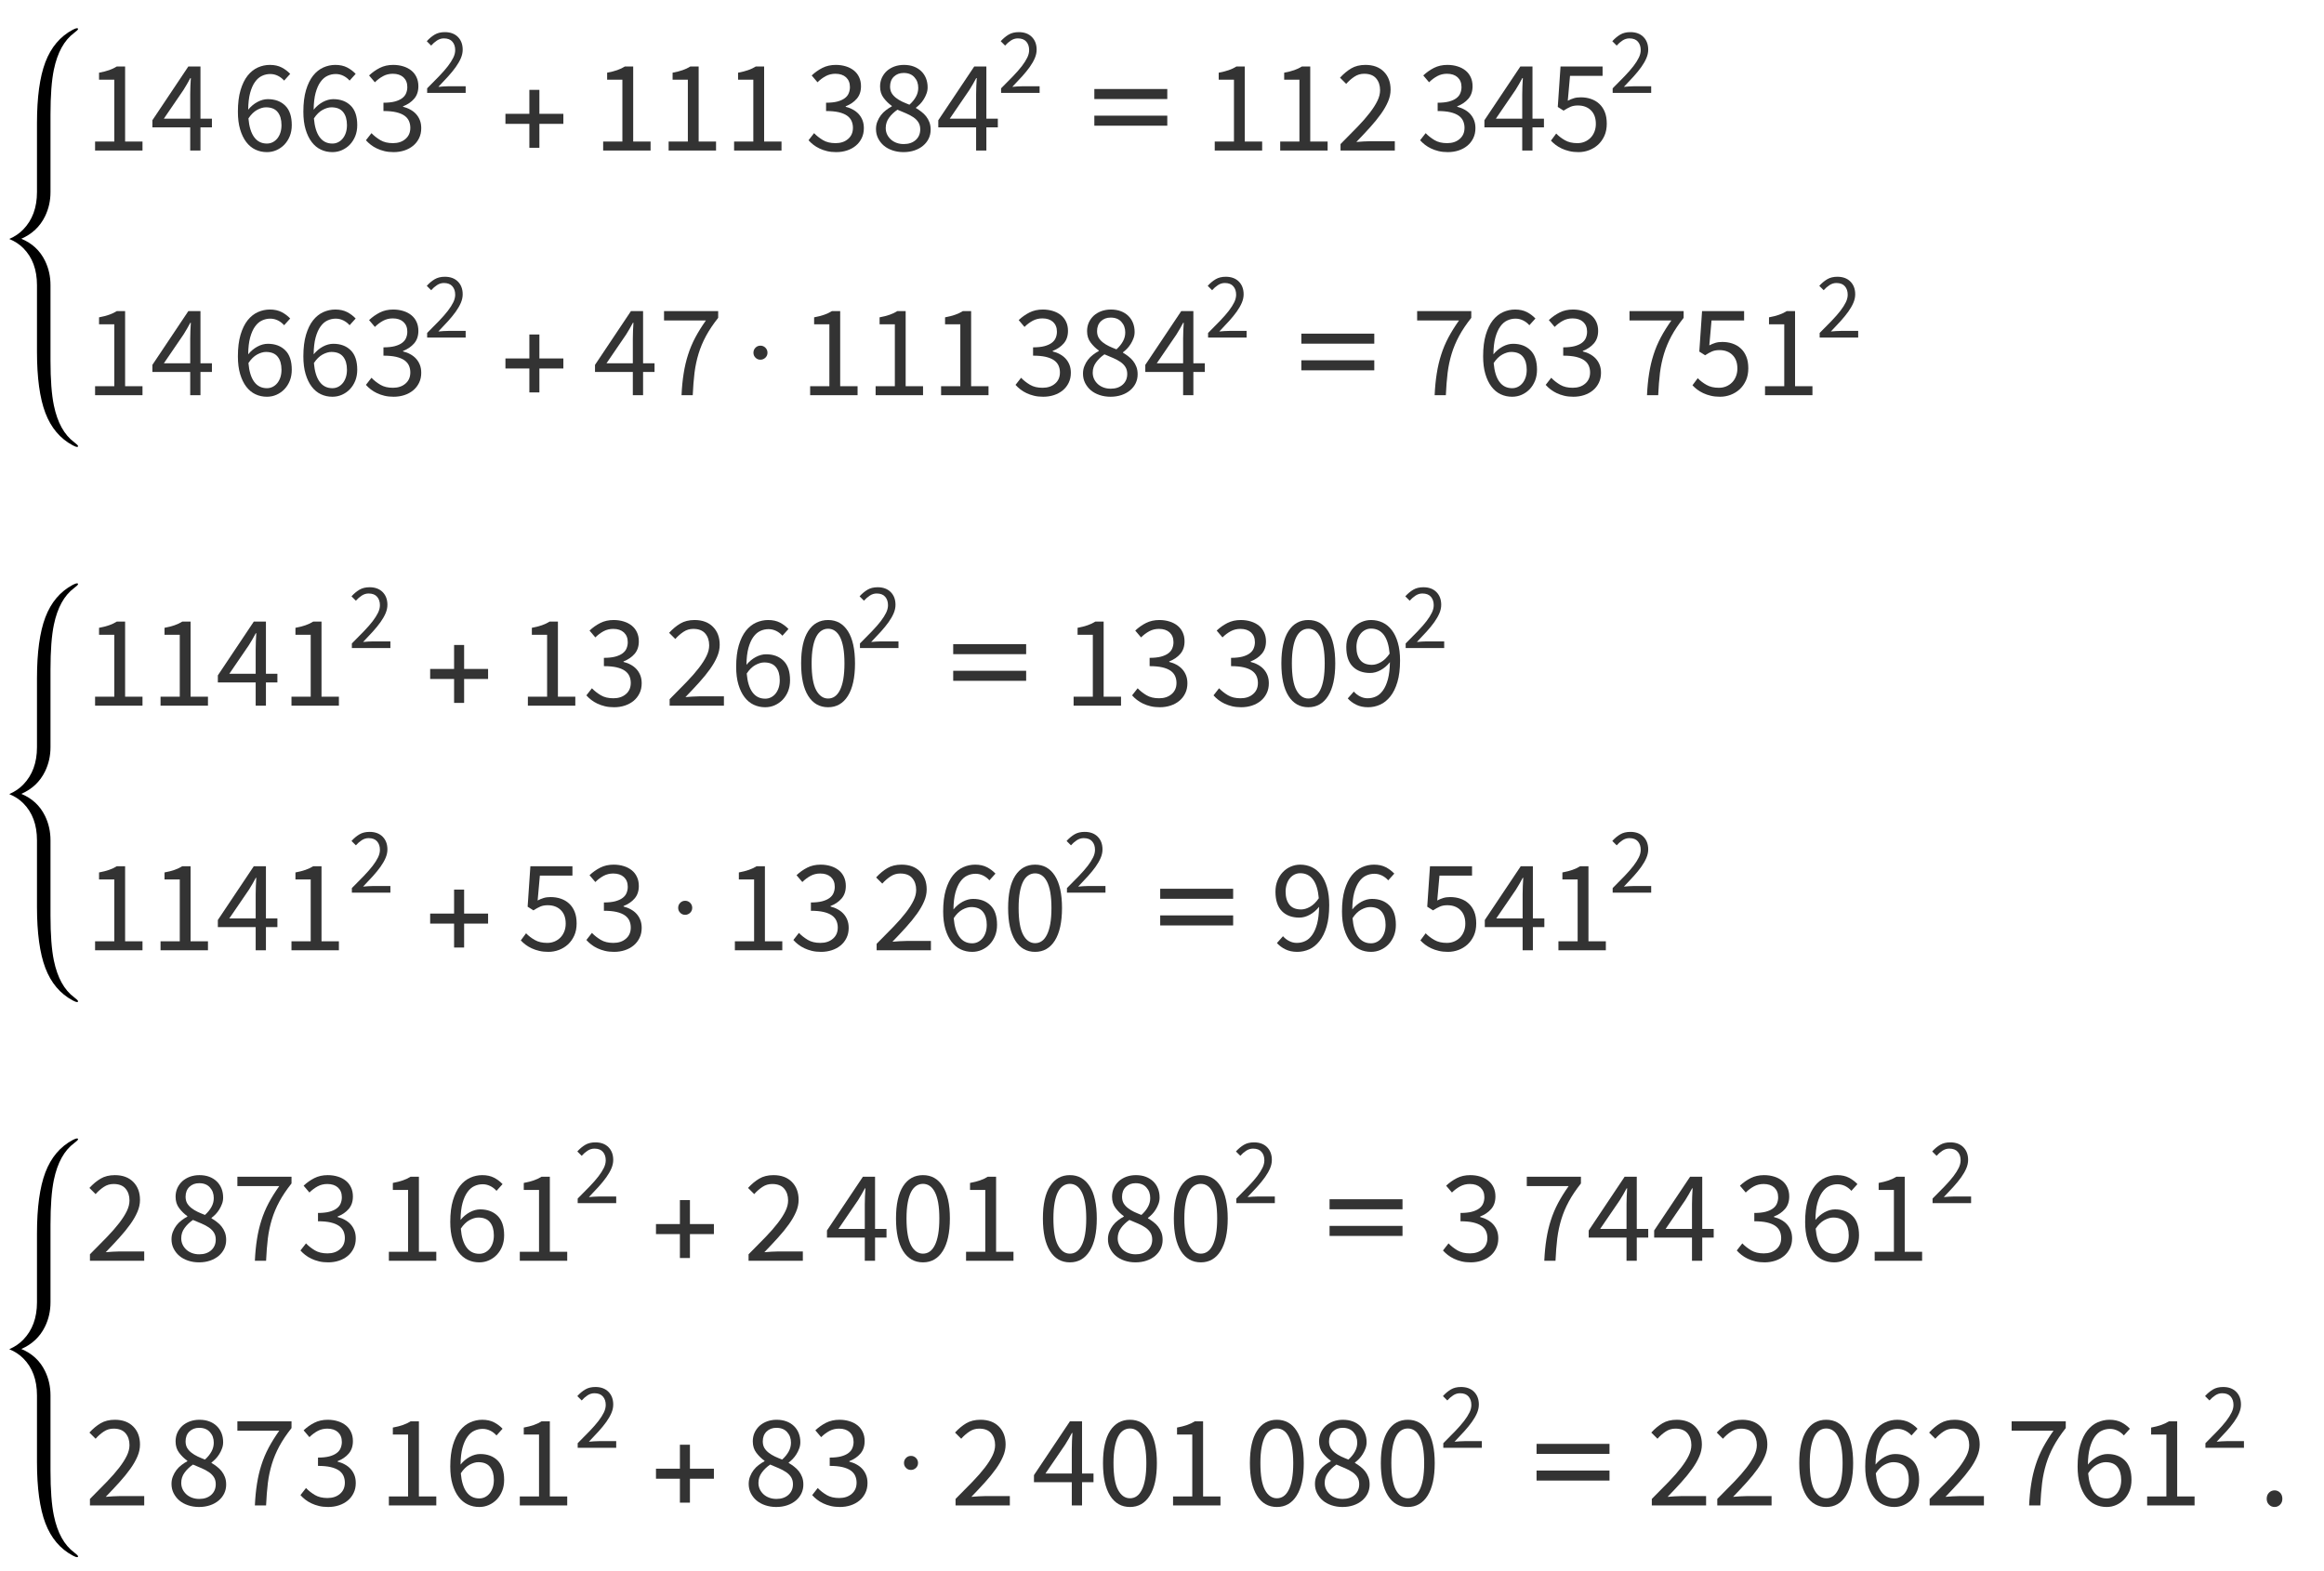 <?xml version="1.0" encoding="UTF-8"?>
<svg xmlns="http://www.w3.org/2000/svg" xmlns:xlink="http://www.w3.org/1999/xlink"  viewBox="0 0 247 167" version="1.1">
<defs>
<g>
<symbol overflow="visible" id="glyph0-0">
<path style="stroke:none;" d="M 1.246 0 L 1.246 -9.238 L 7.91 -9.238 L 7.91 0 Z M 2.758 -0.812 L 6.355 -0.812 L 5.336 -2.66 L 4.605 -4.102 L 4.551 -4.102 L 3.793 -2.66 Z M 4.551 -5.418 L 4.605 -5.418 L 5.293 -6.734 L 6.215 -8.398 L 2.926 -8.398 L 3.852 -6.734 Z M 2.156 -1.539 L 3.934 -4.762 L 2.156 -8.008 Z M 6.973 -1.539 L 6.973 -8.008 L 5.207 -4.762 Z M 6.973 -1.539 "/>
</symbol>
<symbol overflow="visible" id="glyph0-1">
<path style="stroke:none;" d="M 1.105 0 L 1.105 -0.953 L 3.148 -0.953 L 3.148 -7.531 L 1.527 -7.531 L 1.527 -8.273 C 1.938 -8.348 2.293 -8.441 2.598 -8.547 C 2.902 -8.652 3.172 -8.781 3.414 -8.934 L 4.297 -8.934 L 4.297 -0.953 L 6.145 -0.953 L 6.145 0 Z M 1.105 0 "/>
</symbol>
<symbol overflow="visible" id="glyph0-2">
<path style="stroke:none;" d="M 4.258 0 L 4.258 -2.465 L 0.238 -2.465 L 0.238 -3.219 L 4.059 -8.934 L 5.348 -8.934 L 5.348 -3.387 L 6.566 -3.387 L 6.566 -2.465 L 5.348 -2.465 L 5.348 0 Z M 1.457 -3.387 L 4.258 -3.387 L 4.258 -5.977 C 4.258 -6.219 4.262 -6.508 4.277 -6.84 C 4.293 -7.172 4.309 -7.457 4.324 -7.699 L 4.27 -7.699 C 4.156 -7.484 4.043 -7.273 3.922 -7.07 C 3.801 -6.863 3.672 -6.656 3.543 -6.441 Z M 1.457 -3.387 "/>
</symbol>
<symbol overflow="visible" id="glyph0-3">
<path style="stroke:none;" d="M 3.754 0.168 C 3.312 0.168 2.906 0.078 2.535 -0.098 C 2.16 -0.273 1.836 -0.543 1.562 -0.902 C 1.285 -1.262 1.07 -1.711 0.91 -2.246 C 0.75 -2.785 0.672 -3.41 0.672 -4.129 C 0.672 -5.027 0.766 -5.789 0.953 -6.418 C 1.141 -7.047 1.391 -7.562 1.707 -7.961 C 2.023 -8.355 2.387 -8.645 2.793 -8.828 C 3.199 -9.008 3.625 -9.102 4.074 -9.102 C 4.559 -9.102 4.977 -9.008 5.328 -8.828 C 5.676 -8.645 5.977 -8.418 6.23 -8.148 L 5.586 -7.434 C 5.398 -7.648 5.176 -7.82 4.922 -7.945 C 4.664 -8.07 4.395 -8.133 4.117 -8.133 C 3.809 -8.133 3.516 -8.07 3.234 -7.938 C 2.953 -7.809 2.707 -7.594 2.492 -7.293 C 2.277 -6.996 2.105 -6.605 1.973 -6.125 C 1.844 -5.645 1.773 -5.051 1.766 -4.34 C 2.043 -4.684 2.371 -4.957 2.742 -5.16 C 3.117 -5.359 3.484 -5.461 3.852 -5.461 C 4.625 -5.461 5.242 -5.23 5.703 -4.773 C 6.168 -4.316 6.398 -3.625 6.398 -2.703 C 6.398 -2.273 6.328 -1.883 6.188 -1.531 C 6.047 -1.184 5.855 -0.883 5.613 -0.629 C 5.371 -0.379 5.09 -0.184 4.773 -0.043 C 4.457 0.098 4.117 0.168 3.754 0.168 Z M 3.754 -0.742 C 3.977 -0.742 4.18 -0.789 4.367 -0.883 C 4.555 -0.977 4.719 -1.109 4.859 -1.281 C 5 -1.453 5.109 -1.66 5.188 -1.898 C 5.266 -2.137 5.305 -2.402 5.305 -2.703 C 5.305 -3.289 5.172 -3.754 4.898 -4.09 C 4.629 -4.426 4.215 -4.594 3.652 -4.594 C 3.363 -4.594 3.051 -4.5 2.715 -4.32 C 2.379 -4.137 2.07 -3.836 1.793 -3.414 C 1.867 -2.539 2.07 -1.875 2.402 -1.422 C 2.734 -0.969 3.184 -0.742 3.754 -0.742 Z M 3.754 -0.742 "/>
</symbol>
<symbol overflow="visible" id="glyph0-4">
<path style="stroke:none;" d="M 3.305 0.168 C 2.949 0.168 2.625 0.133 2.332 0.062 C 2.039 -0.008 1.77 -0.102 1.527 -0.219 C 1.285 -0.336 1.066 -0.465 0.875 -0.617 C 0.684 -0.766 0.512 -0.926 0.363 -1.094 L 0.953 -1.848 C 1.223 -1.566 1.539 -1.32 1.898 -1.105 C 2.258 -0.891 2.703 -0.785 3.234 -0.785 C 3.777 -0.785 4.219 -0.93 4.562 -1.227 C 4.91 -1.52 5.082 -1.918 5.082 -2.422 C 5.082 -2.684 5.031 -2.922 4.934 -3.145 C 4.836 -3.363 4.676 -3.551 4.453 -3.711 C 4.227 -3.867 3.934 -3.988 3.57 -4.074 C 3.207 -4.156 2.758 -4.199 2.227 -4.199 L 2.227 -5.082 C 2.703 -5.082 3.102 -5.125 3.422 -5.207 C 3.746 -5.293 4.008 -5.41 4.207 -5.559 C 4.406 -5.707 4.551 -5.883 4.633 -6.09 C 4.719 -6.297 4.762 -6.516 4.762 -6.746 C 4.762 -7.188 4.621 -7.531 4.348 -7.785 C 4.07 -8.035 3.695 -8.16 3.219 -8.16 C 2.848 -8.16 2.504 -8.078 2.191 -7.91 C 1.879 -7.742 1.586 -7.523 1.316 -7.254 L 0.699 -7.98 C 1.047 -8.309 1.426 -8.574 1.84 -8.785 C 2.258 -8.996 2.73 -9.102 3.262 -9.102 C 3.652 -9.102 4.012 -9.047 4.34 -8.945 C 4.668 -8.844 4.949 -8.695 5.188 -8.504 C 5.426 -8.312 5.609 -8.078 5.738 -7.797 C 5.871 -7.52 5.938 -7.195 5.938 -6.832 C 5.938 -6.289 5.785 -5.848 5.488 -5.504 C 5.188 -5.156 4.797 -4.891 4.312 -4.703 L 4.312 -4.648 C 4.582 -4.582 4.836 -4.488 5.066 -4.359 C 5.301 -4.234 5.508 -4.078 5.684 -3.887 C 5.859 -3.695 6 -3.473 6.098 -3.219 C 6.195 -2.969 6.242 -2.688 6.242 -2.379 C 6.242 -1.988 6.168 -1.633 6.012 -1.316 C 5.859 -1 5.648 -0.73 5.383 -0.512 C 5.117 -0.293 4.809 -0.125 4.453 -0.008 C 4.098 0.109 3.715 0.168 3.305 0.168 Z M 3.305 0.168 "/>
</symbol>
<symbol overflow="visible" id="glyph0-5">
<path style="stroke:none;" d="M 3.5 0.168 C 3.078 0.168 2.691 0.105 2.332 -0.016 C 1.973 -0.137 1.664 -0.305 1.406 -0.523 C 1.148 -0.742 0.949 -1.004 0.797 -1.301 C 0.648 -1.602 0.574 -1.926 0.574 -2.281 C 0.574 -2.57 0.621 -2.84 0.723 -3.086 C 0.82 -3.332 0.945 -3.559 1.098 -3.758 C 1.254 -3.961 1.43 -4.137 1.633 -4.289 C 1.832 -4.445 2.039 -4.578 2.254 -4.691 L 2.254 -4.746 C 1.926 -4.98 1.637 -5.262 1.387 -5.594 C 1.133 -5.926 1.008 -6.328 1.008 -6.805 C 1.008 -7.148 1.074 -7.461 1.203 -7.742 C 1.336 -8.023 1.512 -8.262 1.734 -8.465 C 1.961 -8.664 2.227 -8.82 2.535 -8.934 C 2.844 -9.043 3.18 -9.102 3.543 -9.102 C 3.934 -9.102 4.285 -9.043 4.594 -8.926 C 4.902 -8.809 5.164 -8.645 5.383 -8.434 C 5.602 -8.223 5.77 -7.973 5.887 -7.68 C 6.004 -7.387 6.062 -7.066 6.062 -6.719 C 6.062 -6.484 6.023 -6.262 5.941 -6.047 C 5.863 -5.832 5.766 -5.633 5.648 -5.445 C 5.531 -5.258 5.402 -5.09 5.258 -4.941 C 5.113 -4.793 4.969 -4.668 4.828 -4.562 L 4.828 -4.508 C 5.023 -4.395 5.219 -4.27 5.402 -4.121 C 5.59 -3.977 5.758 -3.816 5.902 -3.633 C 6.047 -3.449 6.164 -3.242 6.25 -3.012 C 6.34 -2.777 6.383 -2.512 6.383 -2.211 C 6.383 -1.875 6.312 -1.562 6.176 -1.273 C 6.035 -0.984 5.84 -0.734 5.586 -0.52 C 5.332 -0.305 5.031 -0.137 4.676 -0.016 C 4.32 0.105 3.93 0.168 3.5 0.168 Z M 4.129 -4.871 C 4.43 -5.141 4.66 -5.426 4.824 -5.727 C 4.988 -6.023 5.066 -6.336 5.066 -6.664 C 5.066 -7.113 4.934 -7.488 4.66 -7.789 C 4.391 -8.094 4.008 -8.246 3.516 -8.246 C 3.094 -8.246 2.75 -8.117 2.477 -7.855 C 2.207 -7.594 2.07 -7.242 2.07 -6.805 C 2.07 -6.535 2.129 -6.301 2.238 -6.109 C 2.352 -5.918 2.504 -5.75 2.695 -5.602 C 2.887 -5.453 3.105 -5.316 3.352 -5.199 C 3.602 -5.082 3.859 -4.977 4.129 -4.871 Z M 3.527 -0.688 C 4.051 -0.688 4.473 -0.832 4.797 -1.121 C 5.117 -1.41 5.277 -1.789 5.277 -2.254 C 5.277 -2.543 5.211 -2.789 5.082 -2.996 C 4.953 -3.203 4.773 -3.383 4.551 -3.535 C 4.328 -3.688 4.066 -3.828 3.773 -3.953 C 3.48 -4.082 3.172 -4.211 2.855 -4.34 C 2.5 -4.098 2.203 -3.816 1.969 -3.492 C 1.73 -3.172 1.609 -2.805 1.609 -2.395 C 1.609 -2.141 1.66 -1.914 1.758 -1.707 C 1.855 -1.504 1.992 -1.324 2.164 -1.168 C 2.336 -1.016 2.539 -0.895 2.773 -0.812 C 3.004 -0.727 3.258 -0.688 3.527 -0.688 Z M 3.527 -0.688 "/>
</symbol>
<symbol overflow="visible" id="glyph0-6">
<path style="stroke:none;" d="M 0.559 0 L 0.559 -0.688 C 1.23 -1.359 1.828 -1.965 2.352 -2.508 C 2.875 -3.047 3.312 -3.551 3.668 -4.012 C 4.023 -4.473 4.293 -4.898 4.48 -5.285 C 4.668 -5.672 4.762 -6.047 4.762 -6.41 C 4.762 -6.926 4.621 -7.344 4.34 -7.672 C 4.059 -8 3.637 -8.16 3.066 -8.16 C 2.691 -8.16 2.348 -8.059 2.031 -7.848 C 1.715 -7.637 1.422 -7.383 1.16 -7.086 L 0.504 -7.742 C 0.879 -8.152 1.273 -8.48 1.695 -8.73 C 2.113 -8.977 2.617 -9.102 3.207 -9.102 C 4.035 -9.102 4.691 -8.859 5.164 -8.379 C 5.641 -7.898 5.879 -7.262 5.879 -6.469 C 5.879 -6.047 5.789 -5.625 5.605 -5.199 C 5.426 -4.777 5.172 -4.336 4.852 -3.887 C 4.527 -3.434 4.145 -2.961 3.703 -2.473 C 3.258 -1.98 2.773 -1.461 2.238 -0.91 C 2.48 -0.93 2.734 -0.949 2.996 -0.965 C 3.258 -0.984 3.504 -0.992 3.738 -0.992 L 6.328 -0.992 L 6.328 0 Z M 0.559 0 "/>
</symbol>
<symbol overflow="visible" id="glyph0-7">
<path style="stroke:none;" d="M 3.277 0.168 C 2.922 0.168 2.598 0.133 2.305 0.062 C 2.008 -0.008 1.742 -0.098 1.504 -0.211 C 1.266 -0.324 1.051 -0.449 0.859 -0.594 C 0.668 -0.738 0.5 -0.891 0.352 -1.051 L 0.91 -1.805 C 1.172 -1.535 1.48 -1.297 1.84 -1.094 C 2.199 -0.887 2.641 -0.785 3.164 -0.785 C 3.434 -0.785 3.688 -0.832 3.926 -0.93 C 4.164 -1.027 4.371 -1.168 4.551 -1.344 C 4.727 -1.52 4.867 -1.734 4.969 -1.988 C 5.07 -2.238 5.125 -2.52 5.125 -2.828 C 5.125 -3.445 4.953 -3.926 4.605 -4.27 C 4.262 -4.613 3.797 -4.789 3.219 -4.789 C 2.91 -4.789 2.648 -4.742 2.43 -4.648 C 2.211 -4.555 1.965 -4.418 1.695 -4.242 L 1.078 -4.633 L 1.371 -8.934 L 5.84 -8.934 L 5.84 -7.938 L 2.379 -7.938 L 2.141 -5.293 C 2.355 -5.406 2.57 -5.492 2.785 -5.559 C 3 -5.625 3.242 -5.656 3.516 -5.656 C 3.898 -5.656 4.258 -5.602 4.594 -5.488 C 4.93 -5.375 5.223 -5.207 5.473 -4.977 C 5.727 -4.75 5.926 -4.461 6.07 -4.109 C 6.215 -3.758 6.285 -3.34 6.285 -2.855 C 6.285 -2.371 6.203 -1.941 6.035 -1.566 C 5.867 -1.195 5.641 -0.879 5.363 -0.621 C 5.082 -0.367 4.762 -0.172 4.402 -0.035 C 4.043 0.102 3.668 0.168 3.277 0.168 Z M 3.277 0.168 "/>
</symbol>
<symbol overflow="visible" id="glyph0-8">
<path style="stroke:none;" d="M 2.477 0 C 2.516 -0.84 2.59 -1.609 2.703 -2.309 C 2.812 -3.008 2.969 -3.676 3.172 -4.305 C 3.371 -4.934 3.629 -5.543 3.941 -6.133 C 4.254 -6.719 4.629 -7.32 5.066 -7.938 L 0.617 -7.938 L 0.617 -8.934 L 6.371 -8.934 L 6.371 -8.219 C 5.84 -7.547 5.406 -6.902 5.074 -6.285 C 4.742 -5.668 4.48 -5.043 4.285 -4.402 C 4.09 -3.762 3.945 -3.086 3.855 -2.371 C 3.77 -1.66 3.707 -0.867 3.668 0 Z M 2.477 0 "/>
</symbol>
<symbol overflow="visible" id="glyph0-9">
<path style="stroke:none;" d="M 3.484 0.168 C 2.582 0.168 1.875 -0.234 1.371 -1.035 C 0.867 -1.84 0.617 -2.992 0.617 -4.492 C 0.617 -5.996 0.867 -7.141 1.371 -7.926 C 1.875 -8.707 2.582 -9.102 3.484 -9.102 C 4.383 -9.102 5.082 -8.707 5.586 -7.926 C 6.09 -7.141 6.344 -5.996 6.344 -4.492 C 6.344 -2.992 6.09 -1.84 5.586 -1.035 C 5.082 -0.234 4.383 0.168 3.484 0.168 Z M 3.484 -0.758 C 3.746 -0.758 3.984 -0.828 4.191 -0.973 C 4.402 -1.117 4.586 -1.34 4.738 -1.645 C 4.895 -1.949 5.012 -2.336 5.098 -2.809 C 5.18 -3.277 5.223 -3.84 5.223 -4.492 C 5.223 -5.148 5.18 -5.707 5.098 -6.176 C 5.012 -6.641 4.895 -7.02 4.738 -7.316 C 4.586 -7.609 4.402 -7.824 4.191 -7.965 C 3.984 -8.105 3.746 -8.176 3.484 -8.176 C 3.223 -8.176 2.988 -8.105 2.773 -7.965 C 2.559 -7.824 2.371 -7.609 2.219 -7.316 C 2.066 -7.02 1.945 -6.641 1.863 -6.176 C 1.777 -5.707 1.734 -5.148 1.734 -4.492 C 1.734 -3.188 1.898 -2.238 2.219 -1.645 C 2.539 -1.051 2.965 -0.758 3.484 -0.758 Z M 3.484 -0.758 "/>
</symbol>
<symbol overflow="visible" id="glyph0-10">
<path style="stroke:none;" d="M 3.289 -4.34 C 3.59 -4.34 3.902 -4.434 4.234 -4.621 C 4.566 -4.809 4.875 -5.109 5.164 -5.531 C 5.09 -6.406 4.887 -7.07 4.551 -7.52 C 4.215 -7.965 3.762 -8.191 3.191 -8.191 C 2.977 -8.191 2.773 -8.145 2.582 -8.051 C 2.391 -7.957 2.227 -7.824 2.086 -7.652 C 1.945 -7.48 1.836 -7.27 1.758 -7.027 C 1.68 -6.785 1.637 -6.52 1.637 -6.23 C 1.637 -5.641 1.773 -5.18 2.043 -4.844 C 2.312 -4.508 2.73 -4.34 3.289 -4.34 Z M 2.871 0.168 C 2.395 0.168 1.977 0.078 1.617 -0.098 C 1.258 -0.273 0.957 -0.5 0.715 -0.77 L 1.359 -1.496 C 1.547 -1.281 1.766 -1.109 2.023 -0.98 C 2.281 -0.848 2.547 -0.785 2.828 -0.785 C 3.145 -0.785 3.445 -0.848 3.723 -0.98 C 4.004 -1.109 4.25 -1.328 4.465 -1.633 C 4.68 -1.934 4.852 -2.328 4.984 -2.812 C 5.113 -3.301 5.184 -3.902 5.195 -4.621 C 4.914 -4.266 4.586 -3.984 4.215 -3.781 C 3.84 -3.574 3.469 -3.473 3.094 -3.473 C 2.32 -3.473 1.703 -3.699 1.246 -4.156 C 0.789 -4.613 0.559 -5.305 0.559 -6.23 C 0.559 -6.66 0.629 -7.051 0.77 -7.398 C 0.91 -7.75 1.098 -8.051 1.336 -8.301 C 1.574 -8.555 1.855 -8.75 2.176 -8.891 C 2.5 -9.031 2.836 -9.102 3.191 -9.102 C 3.629 -9.102 4.039 -9.012 4.418 -8.836 C 4.797 -8.656 5.121 -8.387 5.398 -8.027 C 5.672 -7.668 5.887 -7.223 6.039 -6.684 C 6.195 -6.148 6.273 -5.52 6.273 -4.801 C 6.273 -3.906 6.18 -3.145 5.992 -2.512 C 5.805 -1.883 5.555 -1.371 5.234 -0.973 C 4.918 -0.578 4.559 -0.285 4.152 -0.105 C 3.746 0.078 3.316 0.168 2.871 0.168 Z M 2.871 0.168 "/>
</symbol>
<symbol overflow="visible" id="glyph0-11">
<path style="stroke:none;" d="M 1.75 0.168 C 1.516 0.168 1.316 0.086 1.156 -0.078 C 0.992 -0.242 0.91 -0.449 0.91 -0.699 C 0.91 -0.969 0.992 -1.188 1.156 -1.352 C 1.32 -1.516 1.516 -1.598 1.75 -1.598 C 1.973 -1.598 2.168 -1.516 2.332 -1.352 C 2.496 -1.188 2.574 -0.969 2.574 -0.699 C 2.574 -0.449 2.496 -0.242 2.332 -0.078 C 2.168 0.086 1.973 0.168 1.75 0.168 Z M 1.75 0.168 "/>
</symbol>
<symbol overflow="visible" id="glyph1-0">
<path style="stroke:none;" d="M 0.883 0 L 0.883 -6.559 L 5.617 -6.559 L 5.617 0 Z M 1.957 -0.578 L 4.512 -0.578 L 3.789 -1.887 L 3.27 -2.914 L 3.23 -2.914 L 2.695 -1.887 Z M 3.23 -3.848 L 3.27 -3.848 L 3.758 -4.781 L 4.414 -5.965 L 2.078 -5.965 L 2.734 -4.781 Z M 1.531 -1.094 L 2.793 -3.379 L 1.531 -5.688 Z M 4.949 -1.094 L 4.949 -5.688 L 3.699 -3.379 Z M 4.949 -1.094 "/>
</symbol>
<symbol overflow="visible" id="glyph1-1">
<path style="stroke:none;" d="M 0.398 0 L 0.398 -0.488 C 0.875 -0.965 1.297 -1.395 1.668 -1.777 C 2.039 -2.164 2.352 -2.52 2.605 -2.848 C 2.855 -3.176 3.047 -3.477 3.18 -3.754 C 3.312 -4.027 3.379 -4.293 3.379 -4.551 C 3.379 -4.918 3.281 -5.215 3.082 -5.445 C 2.883 -5.68 2.582 -5.797 2.176 -5.797 C 1.91 -5.797 1.668 -5.719 1.441 -5.57 C 1.215 -5.422 1.012 -5.242 0.824 -5.031 L 0.359 -5.496 C 0.625 -5.789 0.906 -6.023 1.203 -6.199 C 1.5 -6.375 1.859 -6.461 2.277 -6.461 C 2.867 -6.461 3.328 -6.289 3.668 -5.949 C 4.004 -5.609 4.176 -5.156 4.176 -4.594 C 4.176 -4.293 4.109 -3.996 3.98 -3.691 C 3.852 -3.391 3.672 -3.078 3.445 -2.758 C 3.215 -2.438 2.945 -2.102 2.629 -1.754 C 2.312 -1.406 1.969 -1.035 1.59 -0.645 C 1.762 -0.66 1.941 -0.672 2.129 -0.688 C 2.312 -0.699 2.488 -0.707 2.652 -0.707 L 4.492 -0.707 L 4.492 0 Z M 0.398 0 "/>
</symbol>
<symbol overflow="visible" id="glyph2-0">
<path style="stroke:none;" d="M 0.812 0 L 0.812 -10.398 L 5.688 -10.398 L 5.688 0 Z M 1.625 -0.812 L 4.875 -0.812 L 4.875 -9.586 L 1.625 -9.586 Z M 1.625 -0.812 "/>
</symbol>
<symbol overflow="visible" id="glyph2-1">
<path style="stroke:none;" d="M 6.875 -2.836 L 4.328 -2.836 L 4.328 -0.293 L 3.262 -0.293 L 3.262 -2.836 L 0.719 -2.836 L 0.719 -3.902 L 3.262 -3.902 L 3.262 -6.449 L 4.328 -6.449 L 4.328 -3.902 L 6.875 -3.902 Z M 6.875 -2.836 "/>
</symbol>
<symbol overflow="visible" id="glyph2-2">
<path style="stroke:none;" d="M 9.062 -5.473 L 1.309 -5.473 L 1.309 -6.539 L 9.062 -6.539 Z M 9.062 -2.641 L 1.309 -2.641 L 1.309 -3.707 L 9.062 -3.707 Z M 9.062 -2.641 "/>
</symbol>
<symbol overflow="visible" id="glyph2-3">
<path style="stroke:none;" d="M 2.57 -4.508 C 2.57 -4.305 2.496 -4.129 2.348 -3.984 C 2.199 -3.844 2.023 -3.77 1.82 -3.77 C 1.613 -3.77 1.438 -3.84 1.297 -3.984 C 1.152 -4.125 1.078 -4.301 1.078 -4.508 C 1.078 -4.723 1.152 -4.902 1.297 -5.047 C 1.438 -5.191 1.613 -5.262 1.82 -5.262 C 2.027 -5.262 2.207 -5.188 2.352 -5.043 C 2.496 -4.898 2.57 -4.719 2.57 -4.508 Z M 2.57 -4.508 "/>
</symbol>
</g>
<clipPath id="clip1">
  <path d="M 240 158 L 242.879 158 L 242.879 161 L 240 161 Z M 240 158 "/>
</clipPath>
</defs>
<g id="surface163953">
<path style=" stroke:none;fill-rule:nonzero;fill:rgb(0%,0%,0%);fill-opacity:1;" d="M 5.367 31.117 L 5.367 30.312 C 5.367 29.375 5.172 28.508 4.781 27.711 C 4.25 26.629 3.41 25.848 2.266 25.375 C 3.41 24.875 4.25 24.082 4.781 23 C 5.172 22.203 5.367 21.34 5.367 20.414 L 5.367 12.18 C 5.367 10.137 5.488 8.543 5.727 7.398 C 6.105 5.582 6.824 4.277 7.883 3.492 C 8.16 3.289 8.297 3.152 8.297 3.078 C 8.297 3.027 8.266 3 8.203 3 C 8.094 3 7.941 3.051 7.742 3.156 C 6.398 3.871 5.426 5.02 4.82 6.609 C 4.227 8.176 3.93 10.34 3.93 13.094 L 3.93 20.414 C 3.93 22.066 3.441 23.391 2.469 24.391 C 2.062 24.809 1.574 25.141 1 25.391 L 1 25.406 C 1.574 25.641 2.062 25.961 2.469 26.367 C 3.441 27.336 3.93 28.652 3.93 30.312 L 3.93 37.398 C 3.93 40.152 4.227 42.316 4.82 43.883 C 5.426 45.473 6.398 46.621 7.742 47.336 C 7.941 47.445 8.094 47.5 8.203 47.5 C 8.266 47.5 8.297 47.473 8.297 47.414 C 8.297 47.348 8.16 47.207 7.883 47 C 6.824 46.215 6.105 44.91 5.727 43.094 C 5.488 41.949 5.367 40.355 5.367 38.312 Z M 5.367 31.117 "/>
<g style="fill:rgb(20%,20%,20%);fill-opacity:1;">
  <use xlink:href="#glyph0-1" x="9" y="16"/>
  <use xlink:href="#glyph0-2" x="15.958" y="16"/>
</g>
<g style="fill:rgb(20%,20%,20%);fill-opacity:1;">
  <use xlink:href="#glyph0-3" x="24.612" y="16"/>
  <use xlink:href="#glyph0-3" x="31.57" y="16"/>
  <use xlink:href="#glyph0-4" x="38.528" y="16"/>
</g>
<g style="fill:rgb(20%,20%,20%);fill-opacity:1;">
  <use xlink:href="#glyph1-1" x="45" y="9.876"/>
</g>
<g style="fill:rgb(20%,20%,20%);fill-opacity:1;">
  <use xlink:href="#glyph2-1" x="53" y="16"/>
</g>
<g style="fill:rgb(20%,20%,20%);fill-opacity:1;">
  <use xlink:href="#glyph0-1" x="63" y="16"/>
  <use xlink:href="#glyph0-1" x="69.958" y="16"/>
  <use xlink:href="#glyph0-1" x="76.916" y="16"/>
</g>
<g style="fill:rgb(20%,20%,20%);fill-opacity:1;">
  <use xlink:href="#glyph0-4" x="85.57" y="16"/>
  <use xlink:href="#glyph0-5" x="92.528" y="16"/>
  <use xlink:href="#glyph0-2" x="99.486" y="16"/>
</g>
<g style="fill:rgb(20%,20%,20%);fill-opacity:1;">
  <use xlink:href="#glyph1-1" x="106" y="9.876"/>
</g>
<g style="fill:rgb(20%,20%,20%);fill-opacity:1;">
  <use xlink:href="#glyph2-2" x="115" y="16"/>
</g>
<g style="fill:rgb(20%,20%,20%);fill-opacity:1;">
  <use xlink:href="#glyph0-1" x="128" y="16"/>
  <use xlink:href="#glyph0-1" x="134.958" y="16"/>
  <use xlink:href="#glyph0-6" x="141.916" y="16"/>
</g>
<g style="fill:rgb(20%,20%,20%);fill-opacity:1;">
  <use xlink:href="#glyph0-4" x="150.57" y="16"/>
  <use xlink:href="#glyph0-2" x="157.528" y="16"/>
  <use xlink:href="#glyph0-7" x="164.486" y="16"/>
</g>
<g style="fill:rgb(20%,20%,20%);fill-opacity:1;">
  <use xlink:href="#glyph1-1" x="171" y="9.876"/>
</g>
<g style="fill:rgb(20%,20%,20%);fill-opacity:1;">
  <use xlink:href="#glyph0-1" x="9" y="42"/>
  <use xlink:href="#glyph0-2" x="15.958" y="42"/>
</g>
<g style="fill:rgb(20%,20%,20%);fill-opacity:1;">
  <use xlink:href="#glyph0-3" x="24.612" y="42"/>
  <use xlink:href="#glyph0-3" x="31.57" y="42"/>
  <use xlink:href="#glyph0-4" x="38.528" y="42"/>
</g>
<g style="fill:rgb(20%,20%,20%);fill-opacity:1;">
  <use xlink:href="#glyph1-1" x="45" y="35.876"/>
</g>
<g style="fill:rgb(20%,20%,20%);fill-opacity:1;">
  <use xlink:href="#glyph2-1" x="53" y="42"/>
</g>
<g style="fill:rgb(20%,20%,20%);fill-opacity:1;">
  <use xlink:href="#glyph0-2" x="63" y="42"/>
  <use xlink:href="#glyph0-8" x="69.958" y="42"/>
</g>
<g style="fill:rgb(20%,20%,20%);fill-opacity:1;">
  <use xlink:href="#glyph2-3" x="79" y="42"/>
</g>
<g style="fill:rgb(20%,20%,20%);fill-opacity:1;">
  <use xlink:href="#glyph0-1" x="85" y="42"/>
  <use xlink:href="#glyph0-1" x="91.958" y="42"/>
  <use xlink:href="#glyph0-1" x="98.916" y="42"/>
</g>
<g style="fill:rgb(20%,20%,20%);fill-opacity:1;">
  <use xlink:href="#glyph0-4" x="107.57" y="42"/>
  <use xlink:href="#glyph0-5" x="114.528" y="42"/>
  <use xlink:href="#glyph0-2" x="121.486" y="42"/>
</g>
<g style="fill:rgb(20%,20%,20%);fill-opacity:1;">
  <use xlink:href="#glyph1-1" x="128" y="35.876"/>
</g>
<g style="fill:rgb(20%,20%,20%);fill-opacity:1;">
  <use xlink:href="#glyph2-2" x="137" y="42"/>
</g>
<g style="fill:rgb(20%,20%,20%);fill-opacity:1;">
  <use xlink:href="#glyph0-8" x="150" y="42"/>
  <use xlink:href="#glyph0-3" x="156.958" y="42"/>
  <use xlink:href="#glyph0-4" x="163.916" y="42"/>
</g>
<g style="fill:rgb(20%,20%,20%);fill-opacity:1;">
  <use xlink:href="#glyph0-8" x="172.57" y="42"/>
  <use xlink:href="#glyph0-7" x="179.528" y="42"/>
  <use xlink:href="#glyph0-1" x="186.486" y="42"/>
</g>
<g style="fill:rgb(20%,20%,20%);fill-opacity:1;">
  <use xlink:href="#glyph1-1" x="193" y="35.876"/>
</g>
<path style=" stroke:none;fill-rule:nonzero;fill:rgb(0%,0%,0%);fill-opacity:1;" d="M 5.367 90.117 L 5.367 89.312 C 5.367 88.375 5.172 87.508 4.781 86.711 C 4.25 85.629 3.41 84.848 2.266 84.375 C 3.41 83.875 4.25 83.082 4.781 82 C 5.172 81.203 5.367 80.34 5.367 79.414 L 5.367 71.18 C 5.367 69.137 5.488 67.543 5.727 66.398 C 6.105 64.582 6.824 63.277 7.883 62.492 C 8.16 62.289 8.297 62.152 8.297 62.078 C 8.297 62.027 8.266 62 8.203 62 C 8.094 62 7.941 62.051 7.742 62.156 C 6.398 62.871 5.426 64.02 4.82 65.609 C 4.227 67.176 3.93 69.34 3.93 72.094 L 3.93 79.414 C 3.93 81.066 3.441 82.391 2.469 83.391 C 2.062 83.809 1.574 84.141 1 84.391 L 1 84.406 C 1.574 84.641 2.062 84.961 2.469 85.367 C 3.441 86.336 3.93 87.652 3.93 89.312 L 3.93 96.398 C 3.93 99.152 4.227 101.316 4.82 102.883 C 5.426 104.473 6.398 105.621 7.742 106.336 C 7.941 106.445 8.094 106.5 8.203 106.5 C 8.266 106.5 8.297 106.473 8.297 106.414 C 8.297 106.348 8.16 106.207 7.883 106 C 6.824 105.215 6.105 103.91 5.727 102.094 C 5.488 100.949 5.367 99.355 5.367 97.312 Z M 5.367 90.117 "/>
<g style="fill:rgb(20%,20%,20%);fill-opacity:1;">
  <use xlink:href="#glyph0-1" x="9" y="75"/>
  <use xlink:href="#glyph0-1" x="15.958" y="75"/>
  <use xlink:href="#glyph0-2" x="22.916" y="75"/>
  <use xlink:href="#glyph0-1" x="29.874" y="75"/>
</g>
<g style="fill:rgb(20%,20%,20%);fill-opacity:1;">
  <use xlink:href="#glyph1-1" x="37" y="68.876"/>
</g>
<g style="fill:rgb(20%,20%,20%);fill-opacity:1;">
  <use xlink:href="#glyph2-1" x="45" y="75"/>
</g>
<g style="fill:rgb(20%,20%,20%);fill-opacity:1;">
  <use xlink:href="#glyph0-1" x="55" y="75"/>
  <use xlink:href="#glyph0-4" x="61.958" y="75"/>
</g>
<g style="fill:rgb(20%,20%,20%);fill-opacity:1;">
  <use xlink:href="#glyph0-6" x="70.612" y="75"/>
  <use xlink:href="#glyph0-3" x="77.57" y="75"/>
  <use xlink:href="#glyph0-9" x="84.528" y="75"/>
</g>
<g style="fill:rgb(20%,20%,20%);fill-opacity:1;">
  <use xlink:href="#glyph1-1" x="91" y="68.876"/>
</g>
<g style="fill:rgb(20%,20%,20%);fill-opacity:1;">
  <use xlink:href="#glyph2-2" x="100" y="75"/>
</g>
<g style="fill:rgb(20%,20%,20%);fill-opacity:1;">
  <use xlink:href="#glyph0-1" x="113" y="75"/>
  <use xlink:href="#glyph0-4" x="119.958" y="75"/>
</g>
<g style="fill:rgb(20%,20%,20%);fill-opacity:1;">
  <use xlink:href="#glyph0-4" x="128.612" y="75"/>
  <use xlink:href="#glyph0-9" x="135.57" y="75"/>
  <use xlink:href="#glyph0-10" x="142.528" y="75"/>
</g>
<g style="fill:rgb(20%,20%,20%);fill-opacity:1;">
  <use xlink:href="#glyph1-1" x="149" y="68.876"/>
</g>
<g style="fill:rgb(20%,20%,20%);fill-opacity:1;">
  <use xlink:href="#glyph0-1" x="9" y="101"/>
  <use xlink:href="#glyph0-1" x="15.958" y="101"/>
  <use xlink:href="#glyph0-2" x="22.916" y="101"/>
  <use xlink:href="#glyph0-1" x="29.874" y="101"/>
</g>
<g style="fill:rgb(20%,20%,20%);fill-opacity:1;">
  <use xlink:href="#glyph1-1" x="37" y="94.876"/>
</g>
<g style="fill:rgb(20%,20%,20%);fill-opacity:1;">
  <use xlink:href="#glyph2-1" x="45" y="101"/>
</g>
<g style="fill:rgb(20%,20%,20%);fill-opacity:1;">
  <use xlink:href="#glyph0-7" x="55" y="101"/>
  <use xlink:href="#glyph0-4" x="61.958" y="101"/>
</g>
<g style="fill:rgb(20%,20%,20%);fill-opacity:1;">
  <use xlink:href="#glyph2-3" x="71" y="101"/>
</g>
<g style="fill:rgb(20%,20%,20%);fill-opacity:1;">
  <use xlink:href="#glyph0-1" x="77" y="101"/>
  <use xlink:href="#glyph0-4" x="83.958" y="101"/>
</g>
<g style="fill:rgb(20%,20%,20%);fill-opacity:1;">
  <use xlink:href="#glyph0-6" x="92.612" y="101"/>
  <use xlink:href="#glyph0-3" x="99.57" y="101"/>
  <use xlink:href="#glyph0-9" x="106.528" y="101"/>
</g>
<g style="fill:rgb(20%,20%,20%);fill-opacity:1;">
  <use xlink:href="#glyph1-1" x="113" y="94.876"/>
</g>
<g style="fill:rgb(20%,20%,20%);fill-opacity:1;">
  <use xlink:href="#glyph2-2" x="122" y="101"/>
</g>
<g style="fill:rgb(20%,20%,20%);fill-opacity:1;">
  <use xlink:href="#glyph0-10" x="135" y="101"/>
  <use xlink:href="#glyph0-3" x="141.958" y="101"/>
</g>
<g style="fill:rgb(20%,20%,20%);fill-opacity:1;">
  <use xlink:href="#glyph0-7" x="150.612" y="101"/>
  <use xlink:href="#glyph0-2" x="157.57" y="101"/>
  <use xlink:href="#glyph0-1" x="164.528" y="101"/>
</g>
<g style="fill:rgb(20%,20%,20%);fill-opacity:1;">
  <use xlink:href="#glyph1-1" x="171" y="94.876"/>
</g>
<path style=" stroke:none;fill-rule:nonzero;fill:rgb(0%,0%,0%);fill-opacity:1;" d="M 5.367 149.117 L 5.367 148.312 C 5.367 147.375 5.172 146.508 4.781 145.711 C 4.25 144.629 3.41 143.848 2.266 143.375 C 3.41 142.875 4.25 142.082 4.781 141 C 5.172 140.203 5.367 139.34 5.367 138.414 L 5.367 130.18 C 5.367 128.137 5.488 126.543 5.727 125.398 C 6.105 123.582 6.824 122.277 7.883 121.492 C 8.16 121.289 8.297 121.152 8.297 121.078 C 8.297 121.027 8.266 121 8.203 121 C 8.094 121 7.941 121.051 7.742 121.156 C 6.398 121.871 5.426 123.02 4.82 124.609 C 4.227 126.176 3.93 128.34 3.93 131.094 L 3.93 138.414 C 3.93 140.066 3.441 141.391 2.469 142.391 C 2.062 142.809 1.574 143.141 1 143.391 L 1 143.406 C 1.574 143.641 2.062 143.961 2.469 144.367 C 3.441 145.336 3.93 146.652 3.93 148.312 L 3.93 155.398 C 3.93 158.152 4.227 160.316 4.82 161.883 C 5.426 163.473 6.398 164.621 7.742 165.336 C 7.941 165.445 8.094 165.5 8.203 165.5 C 8.266 165.5 8.297 165.473 8.297 165.414 C 8.297 165.348 8.16 165.207 7.883 165 C 6.824 164.215 6.105 162.91 5.727 161.094 C 5.488 159.949 5.367 158.355 5.367 156.312 Z M 5.367 149.117 "/>
<g style="fill:rgb(20%,20%,20%);fill-opacity:1;">
  <use xlink:href="#glyph0-6" x="9" y="134"/>
</g>
<g style="fill:rgb(20%,20%,20%);fill-opacity:1;">
  <use xlink:href="#glyph0-5" x="17.654" y="134"/>
  <use xlink:href="#glyph0-8" x="24.612" y="134"/>
  <use xlink:href="#glyph0-4" x="31.57" y="134"/>
</g>
<g style="fill:rgb(20%,20%,20%);fill-opacity:1;">
  <use xlink:href="#glyph0-1" x="40.225" y="134"/>
  <use xlink:href="#glyph0-3" x="47.183" y="134"/>
  <use xlink:href="#glyph0-1" x="54.141" y="134"/>
</g>
<g style="fill:rgb(20%,20%,20%);fill-opacity:1;">
  <use xlink:href="#glyph1-1" x="61" y="127.876"/>
</g>
<g style="fill:rgb(20%,20%,20%);fill-opacity:1;">
  <use xlink:href="#glyph2-1" x="69" y="134"/>
</g>
<g style="fill:rgb(20%,20%,20%);fill-opacity:1;">
  <use xlink:href="#glyph0-6" x="79" y="134"/>
</g>
<g style="fill:rgb(20%,20%,20%);fill-opacity:1;">
  <use xlink:href="#glyph0-2" x="87.654" y="134"/>
  <use xlink:href="#glyph0-9" x="94.612" y="134"/>
  <use xlink:href="#glyph0-1" x="101.57" y="134"/>
</g>
<g style="fill:rgb(20%,20%,20%);fill-opacity:1;">
  <use xlink:href="#glyph0-9" x="110.225" y="134"/>
  <use xlink:href="#glyph0-5" x="117.183" y="134"/>
  <use xlink:href="#glyph0-9" x="124.141" y="134"/>
</g>
<g style="fill:rgb(20%,20%,20%);fill-opacity:1;">
  <use xlink:href="#glyph1-1" x="131" y="127.876"/>
</g>
<g style="fill:rgb(20%,20%,20%);fill-opacity:1;">
  <use xlink:href="#glyph2-2" x="140" y="134"/>
</g>
<g style="fill:rgb(20%,20%,20%);fill-opacity:1;">
  <use xlink:href="#glyph0-4" x="153" y="134"/>
</g>
<g style="fill:rgb(20%,20%,20%);fill-opacity:1;">
  <use xlink:href="#glyph0-8" x="161.654" y="134"/>
  <use xlink:href="#glyph0-2" x="168.612" y="134"/>
  <use xlink:href="#glyph0-2" x="175.57" y="134"/>
</g>
<g style="fill:rgb(20%,20%,20%);fill-opacity:1;">
  <use xlink:href="#glyph0-4" x="184.225" y="134"/>
  <use xlink:href="#glyph0-3" x="191.183" y="134"/>
  <use xlink:href="#glyph0-1" x="198.141" y="134"/>
</g>
<g style="fill:rgb(20%,20%,20%);fill-opacity:1;">
  <use xlink:href="#glyph1-1" x="205" y="127.876"/>
</g>
<g style="fill:rgb(20%,20%,20%);fill-opacity:1;">
  <use xlink:href="#glyph0-6" x="9" y="160"/>
</g>
<g style="fill:rgb(20%,20%,20%);fill-opacity:1;">
  <use xlink:href="#glyph0-5" x="17.654" y="160"/>
  <use xlink:href="#glyph0-8" x="24.612" y="160"/>
  <use xlink:href="#glyph0-4" x="31.57" y="160"/>
</g>
<g style="fill:rgb(20%,20%,20%);fill-opacity:1;">
  <use xlink:href="#glyph0-1" x="40.225" y="160"/>
  <use xlink:href="#glyph0-3" x="47.183" y="160"/>
  <use xlink:href="#glyph0-1" x="54.141" y="160"/>
</g>
<g style="fill:rgb(20%,20%,20%);fill-opacity:1;">
  <use xlink:href="#glyph1-1" x="61" y="153.876"/>
</g>
<g style="fill:rgb(20%,20%,20%);fill-opacity:1;">
  <use xlink:href="#glyph2-1" x="69" y="160"/>
</g>
<g style="fill:rgb(20%,20%,20%);fill-opacity:1;">
  <use xlink:href="#glyph0-5" x="79" y="160"/>
  <use xlink:href="#glyph0-4" x="85.958" y="160"/>
</g>
<g style="fill:rgb(20%,20%,20%);fill-opacity:1;">
  <use xlink:href="#glyph2-3" x="95" y="160"/>
</g>
<g style="fill:rgb(20%,20%,20%);fill-opacity:1;">
  <use xlink:href="#glyph0-6" x="101" y="160"/>
</g>
<g style="fill:rgb(20%,20%,20%);fill-opacity:1;">
  <use xlink:href="#glyph0-2" x="109.654" y="160"/>
  <use xlink:href="#glyph0-9" x="116.612" y="160"/>
  <use xlink:href="#glyph0-1" x="123.57" y="160"/>
</g>
<g style="fill:rgb(20%,20%,20%);fill-opacity:1;">
  <use xlink:href="#glyph0-9" x="132.225" y="160"/>
  <use xlink:href="#glyph0-5" x="139.183" y="160"/>
  <use xlink:href="#glyph0-9" x="146.141" y="160"/>
</g>
<g style="fill:rgb(20%,20%,20%);fill-opacity:1;">
  <use xlink:href="#glyph1-1" x="153" y="153.876"/>
</g>
<g style="fill:rgb(20%,20%,20%);fill-opacity:1;">
  <use xlink:href="#glyph2-2" x="162" y="160"/>
</g>
<g style="fill:rgb(20%,20%,20%);fill-opacity:1;">
  <use xlink:href="#glyph0-6" x="175" y="160"/>
  <use xlink:href="#glyph0-6" x="181.958" y="160"/>
</g>
<g style="fill:rgb(20%,20%,20%);fill-opacity:1;">
  <use xlink:href="#glyph0-9" x="190.612" y="160"/>
  <use xlink:href="#glyph0-3" x="197.57" y="160"/>
  <use xlink:href="#glyph0-6" x="204.528" y="160"/>
</g>
<g style="fill:rgb(20%,20%,20%);fill-opacity:1;">
  <use xlink:href="#glyph0-8" x="213.183" y="160"/>
  <use xlink:href="#glyph0-3" x="220.141" y="160"/>
  <use xlink:href="#glyph0-1" x="227.099" y="160"/>
</g>
<g style="fill:rgb(20%,20%,20%);fill-opacity:1;">
  <use xlink:href="#glyph1-1" x="234" y="153.876"/>
</g>
<g clip-path="url(#clip1)" clip-rule="nonzero">
<g style="fill:rgb(20%,20%,20%);fill-opacity:1;">
  <use xlink:href="#glyph0-11" x="240" y="160"/>
</g>
</g>
</g>
</svg>